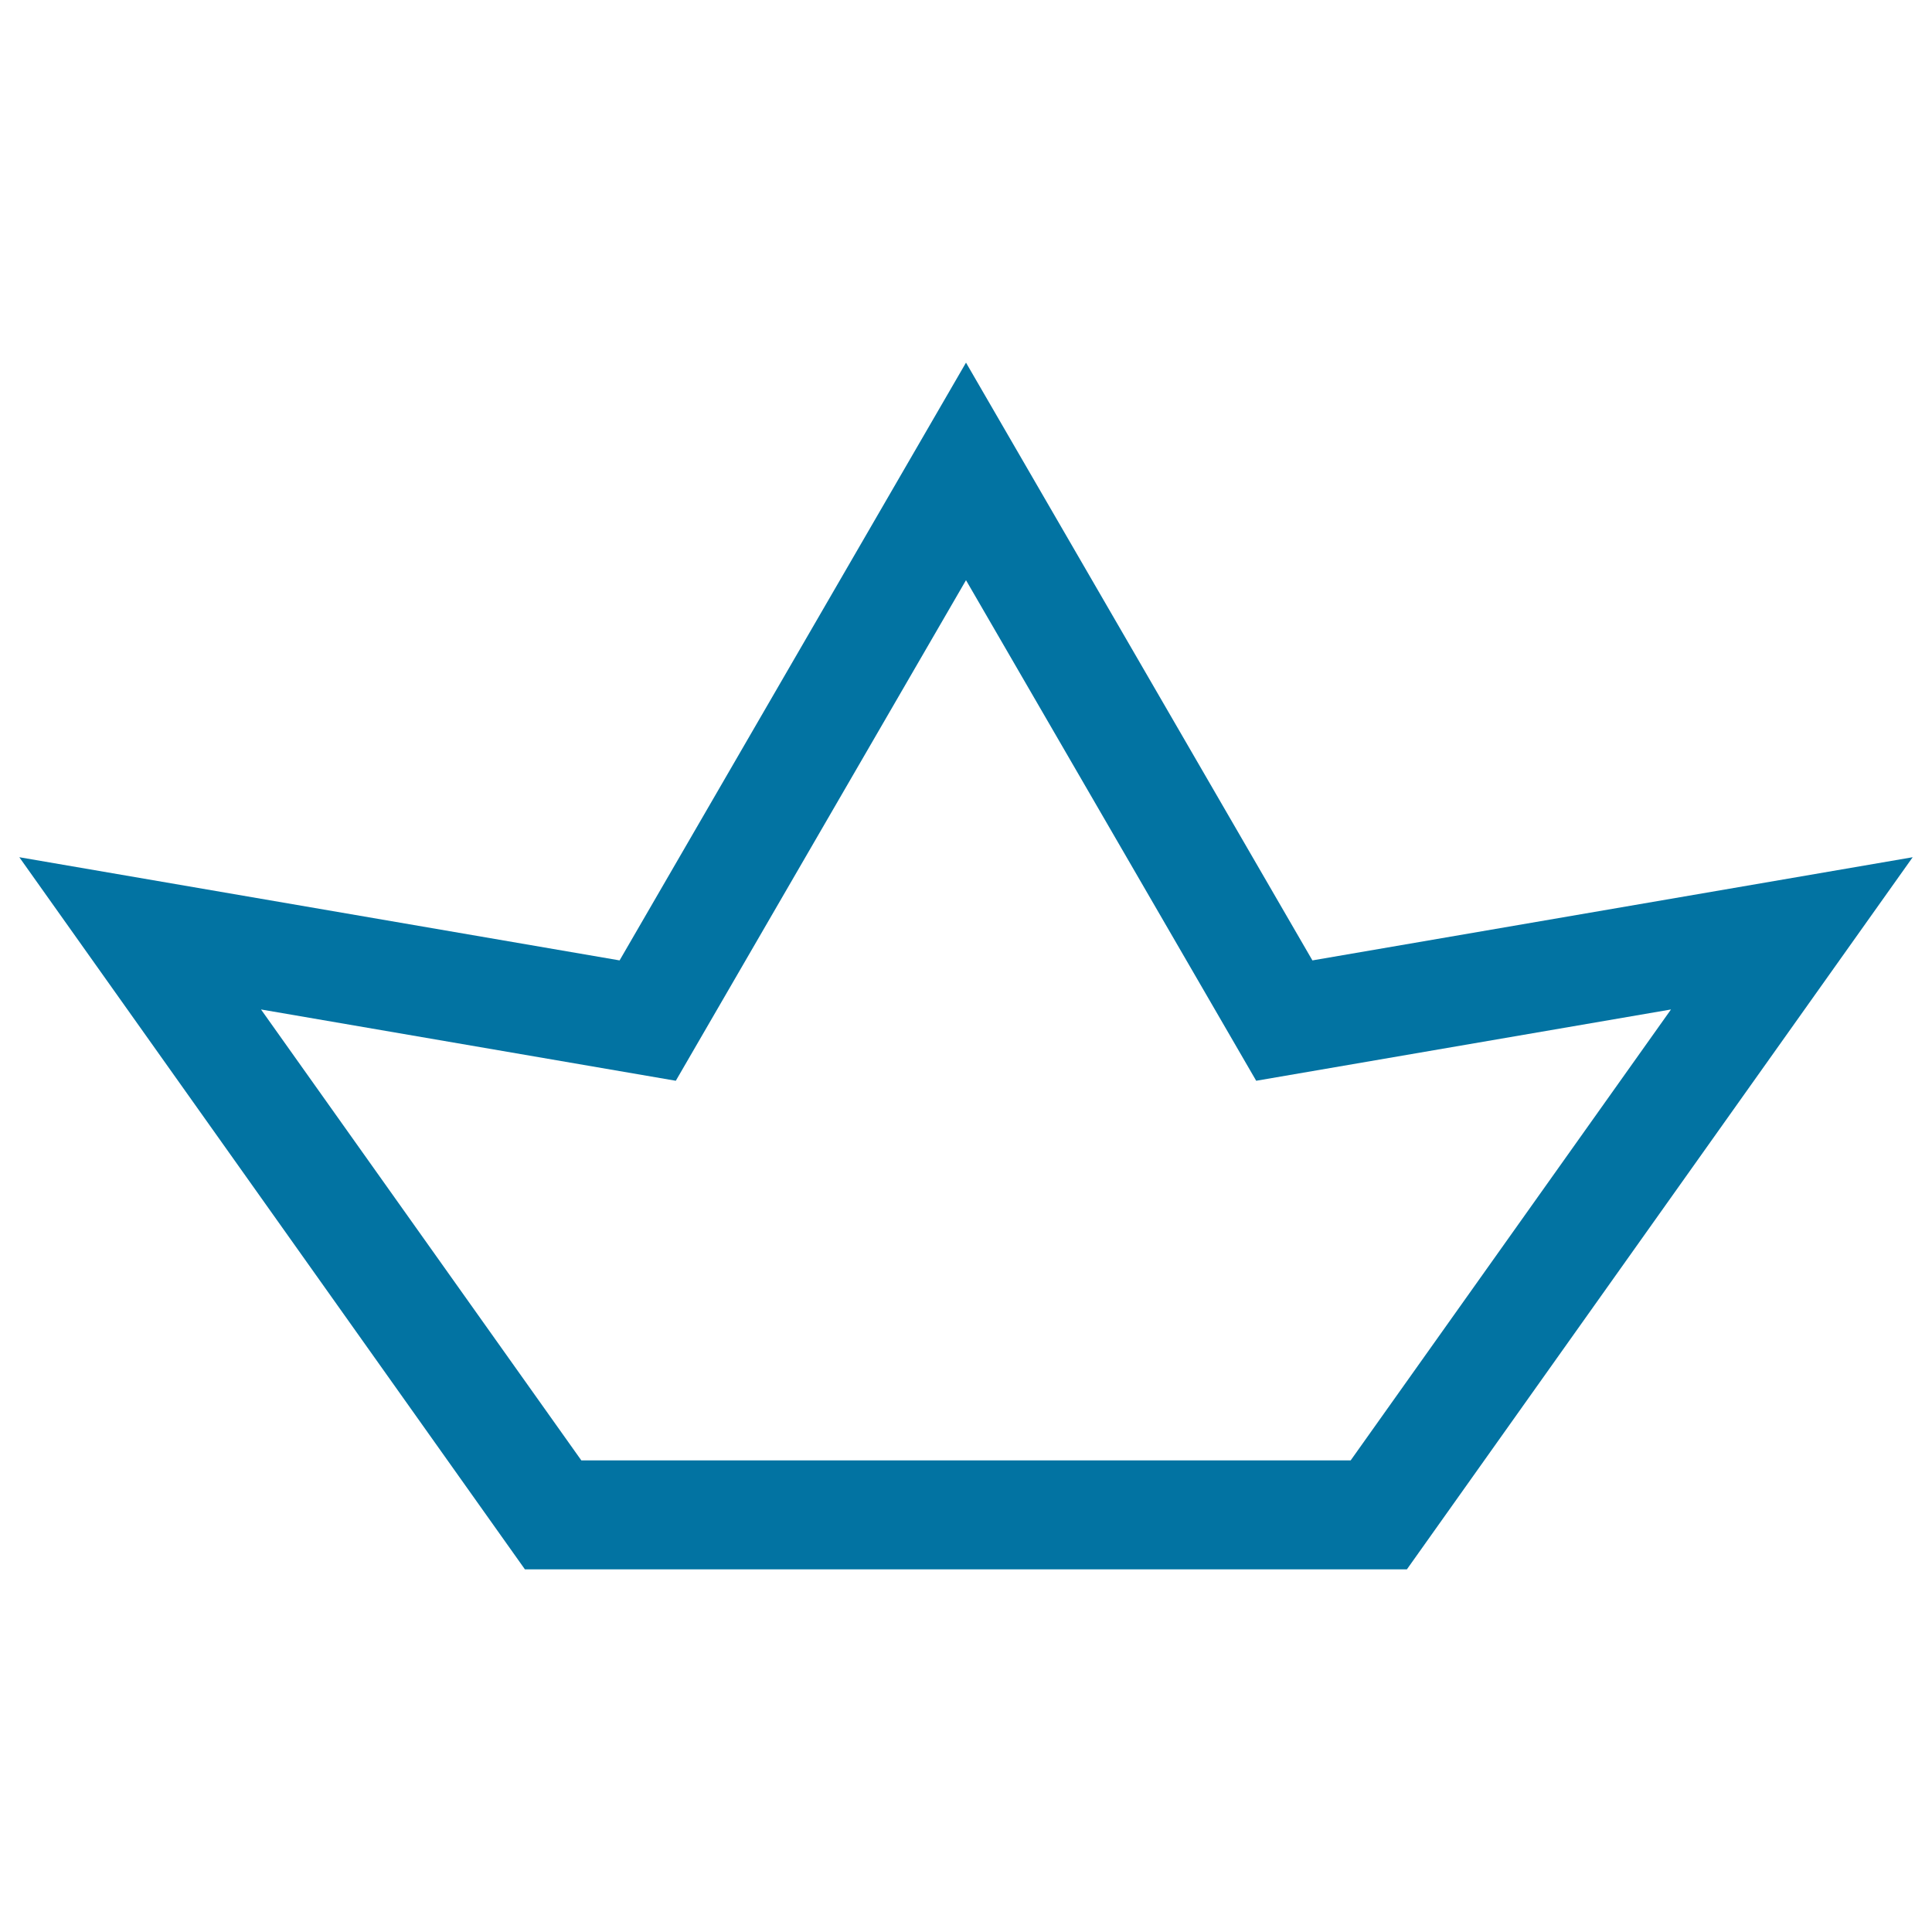 <svg xmlns="http://www.w3.org/2000/svg" viewBox="0 0 1000 1000" style="fill:#0273a2">
<title>Paper Boat Outline SVG icon</title>
<g><path d="M679.3,497.1L500,187.7L320.7,497.1L10,443.7l261.7,368.6h456.5L990,443.7L679.3,497.1z M699.1,755.9H300.9L135.1,522.5l214.7,36.9L500,300.3l150.2,259.1l214.7-36.9L699.1,755.9z"/></g>
</svg>